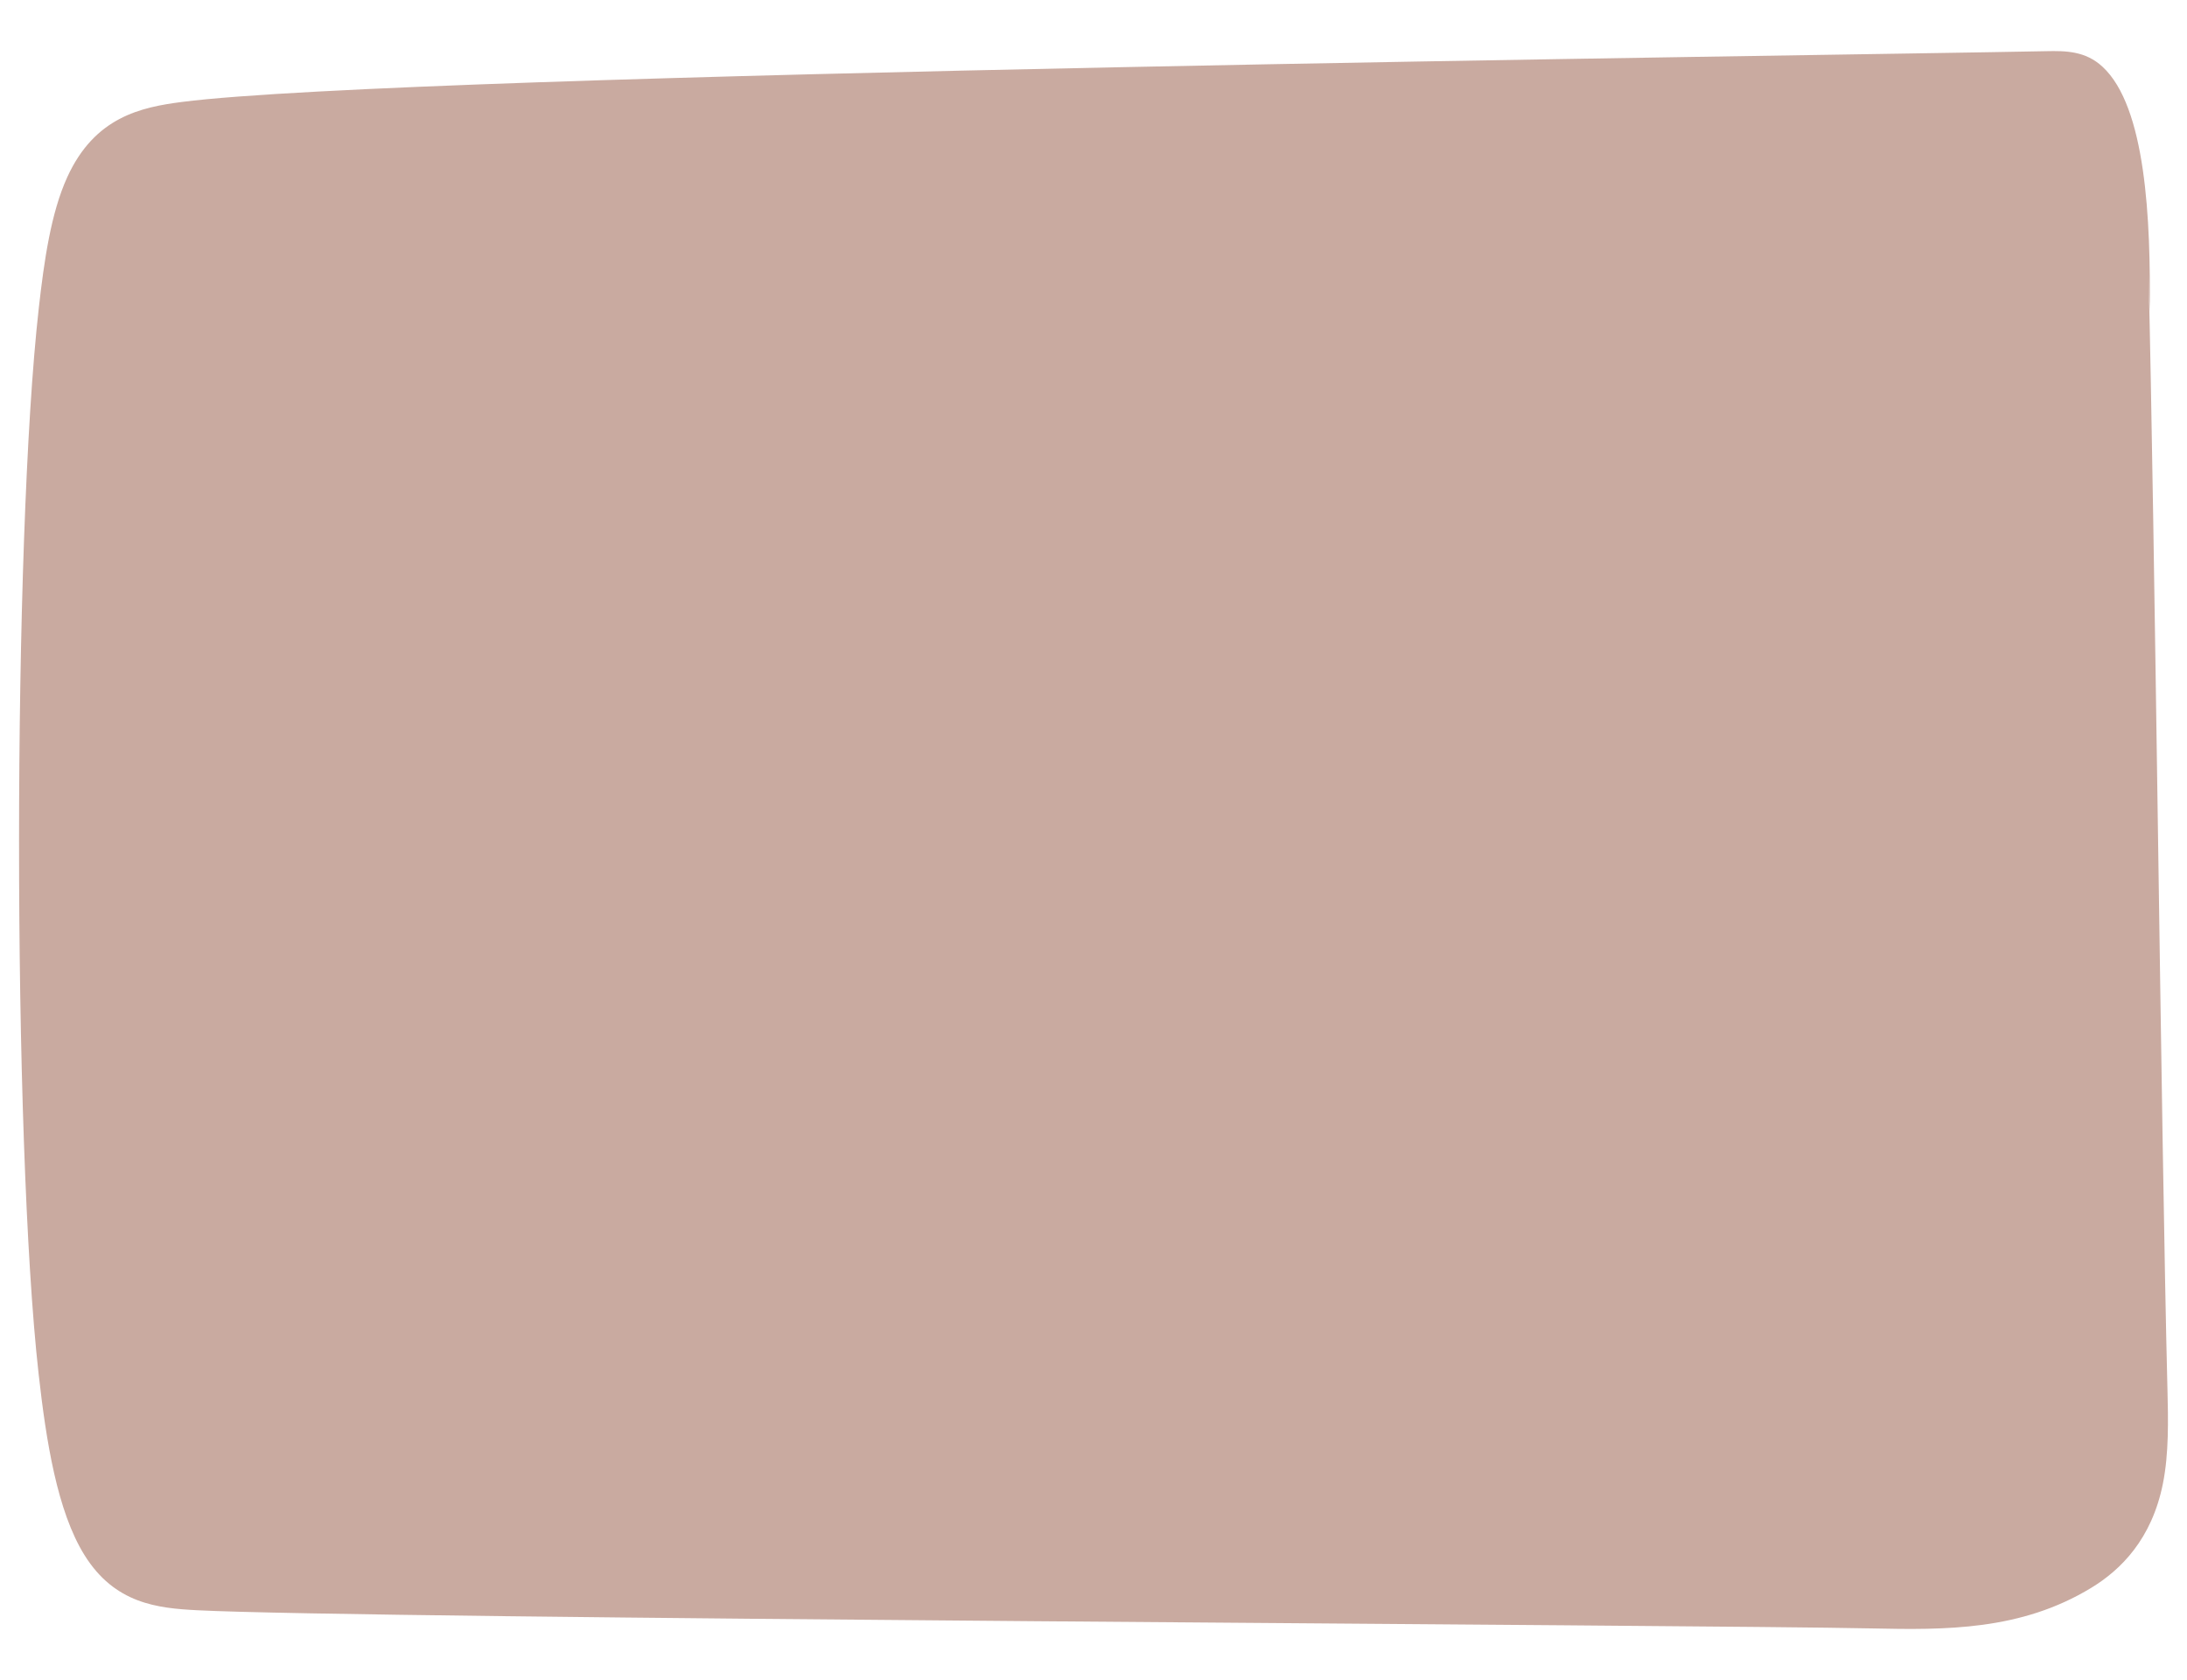 <svg xmlns="http://www.w3.org/2000/svg" xmlns:xlink="http://www.w3.org/1999/xlink" width="459.039" height="352.726" viewBox="0 0 459.039 352.726"><defs><clipPath id="a"><rect width="459.039" height="352.726" fill="#c9aaa0"/></clipPath></defs><g transform="translate(0 0)" clip-path="url(#a)"><path d="M450.927,280.656C449.6,227.574,448.28,99.73,446.956,46.648l.257,8.091c.235-19.387-.807-43.04-9.9-51.445C433.7-.057,429.513-.061,425.494.02,377.663.988,81.959,4.541,34.233,10.674c-8.7,1.117-18.338,3.175-24.1,15.76C6.684,33.97,5.254,44.089,4.148,53.9c-5.517,48.934-5.531,174.892-.042,223.837C5.683,291.8,8,306.585,13.747,315.8c6.354,10.184,15.306,11.119,23.575,11.551,34.529,1.8,316.955,3.075,351.5,3.818,15.518.334,31.341.478,46.135-8.53,6.2-3.777,12.7-10.21,15.03-21.891,1.263-6.325,1.113-13.321.944-20.088" transform="translate(4 10.725)" fill="#c9aaa0"/></g></svg>